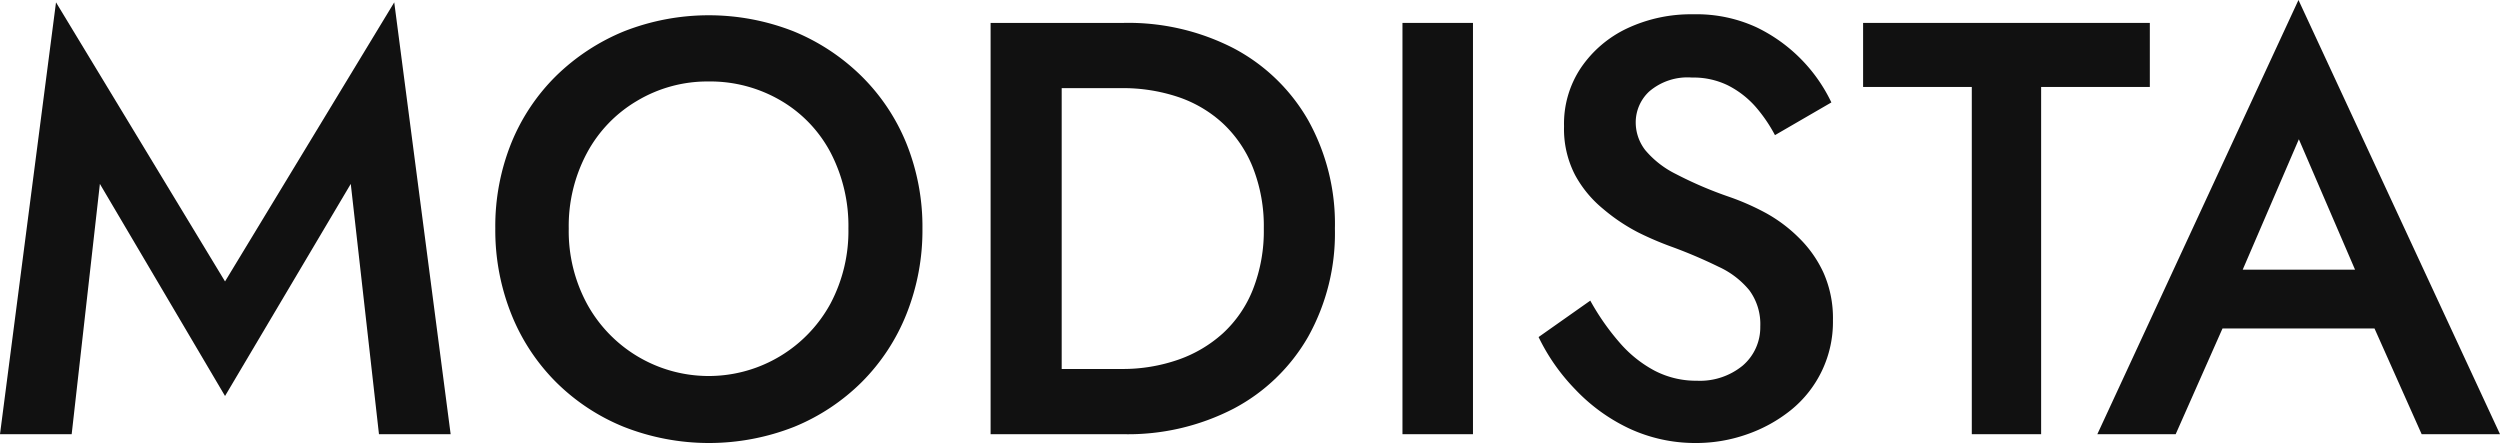 <svg id="Layer_1" data-name="Layer 1" xmlns="http://www.w3.org/2000/svg" viewBox="0 0 127.65 22.62"><defs><style>.cls-1{fill:#111;}</style></defs><path class="cls-1" d="M4.8,22.5H1.14L4,.45,12.63,14.7,21.27.45,24.15,22.5H20.49L19.05,9.72,12.63,20.55,6.24,9.72Z" transform="translate(-1.14 -0.33)"/><path class="cls-1" d="M27.24,7.65a10.22,10.22,0,0,1,2.29-3.44A10.83,10.83,0,0,1,33,1.93a11.84,11.84,0,0,1,8.66,0,10.74,10.74,0,0,1,3.46,2.28,10.24,10.24,0,0,1,2.3,3.44A11.38,11.38,0,0,1,48.24,12a11.53,11.53,0,0,1-.81,4.35,10.31,10.31,0,0,1-2.28,3.48,10.56,10.56,0,0,1-3.45,2.29,11.87,11.87,0,0,1-8.72,0,10.5,10.5,0,0,1-3.46-2.29,10.31,10.31,0,0,1-2.28-3.48A11.53,11.53,0,0,1,26.43,12,11.38,11.38,0,0,1,27.24,7.65Zm3.87,8.19a7.08,7.08,0,0,0,12.43,0A7.9,7.9,0,0,0,44.46,12a8.11,8.11,0,0,0-.9-3.86,6.68,6.68,0,0,0-2.51-2.65,7.12,7.12,0,0,0-3.73-1,7,7,0,0,0-3.67,1,6.82,6.82,0,0,0-2.54,2.65A7.9,7.9,0,0,0,30.18,12,7.8,7.8,0,0,0,31.11,15.84Z" transform="translate(-1.14 -0.33)"/><path class="cls-1" d="M55.35,1.5v21H51.72V1.5Zm-1.44,21V19.17h4.5a8.61,8.61,0,0,0,2.88-.47,6.65,6.65,0,0,0,2.29-1.35,6.07,6.07,0,0,0,1.53-2.23A8.16,8.16,0,0,0,65.67,12a8.16,8.16,0,0,0-.56-3.12,6.24,6.24,0,0,0-1.53-2.25,6.35,6.35,0,0,0-2.29-1.35,8.87,8.87,0,0,0-2.88-.45h-4.5V1.5H58.5a11.74,11.74,0,0,1,5.64,1.3,9.47,9.47,0,0,1,3.79,3.66A10.86,10.86,0,0,1,69.3,12a10.83,10.83,0,0,1-1.37,5.53,9.47,9.47,0,0,1-3.79,3.66A11.74,11.74,0,0,1,58.5,22.5Z" transform="translate(-1.14 -0.33)"/><path class="cls-1" d="M76.35,1.5v21h-3.6V1.5Z" transform="translate(-1.14 -0.33)"/><path class="cls-1" d="M83.86,17.85a6.19,6.19,0,0,0,1.77,1.41,4.58,4.58,0,0,0,2.15.51A3.44,3.44,0,0,0,90.12,19a2.57,2.57,0,0,0,.9-2,2.91,2.91,0,0,0-.56-1.85,4.39,4.39,0,0,0-1.57-1.2,24.87,24.87,0,0,0-2.34-1,16.35,16.35,0,0,1-1.74-.74A9.44,9.44,0,0,1,83,11a5.83,5.83,0,0,1-1.44-1.74A5.1,5.1,0,0,1,81,6.78a5.13,5.13,0,0,1,.87-3,5.88,5.88,0,0,1,2.35-2,7.66,7.66,0,0,1,3.38-.72,7.3,7.3,0,0,1,3.24.67,8.14,8.14,0,0,1,3.81,3.83L91.77,7.23a7.66,7.66,0,0,0-1-1.46,4.74,4.74,0,0,0-1.4-1.08,4,4,0,0,0-1.84-.4A3,3,0,0,0,85.35,5a2.15,2.15,0,0,0-.69,1.58A2.31,2.31,0,0,0,85.15,8,4.84,4.84,0,0,0,86.7,9.21a19.83,19.83,0,0,0,2.73,1.17,12.66,12.66,0,0,1,1.9.84A7.56,7.56,0,0,1,93,12.48a6,6,0,0,1,1.25,1.78,5.71,5.71,0,0,1,.48,2.42,5.78,5.78,0,0,1-2.16,4.6,7.5,7.5,0,0,1-2.24,1.23,7.79,7.79,0,0,1-2.59.44,8,8,0,0,1-3.41-.74,9.18,9.18,0,0,1-2.76-2,10.16,10.16,0,0,1-1.87-2.67l2.64-1.86A12.27,12.27,0,0,0,83.86,17.85Z" transform="translate(-1.14 -0.33)"/><path class="cls-1" d="M96.27,1.5h14.64V4.77h-5.55V22.5h-3.54V4.77H96.27Z" transform="translate(-1.14 -0.33)"/><path class="cls-1" d="M115.2,15.15l-.06.78-2.91,6.57h-4L118.5.33,128.79,22.5h-4l-2.85-6.39-.06-.87-3.36-7.8Zm-1.5-1.05h9.75l.66,3H113Z" transform="translate(-1.14 -0.33)"/></svg>